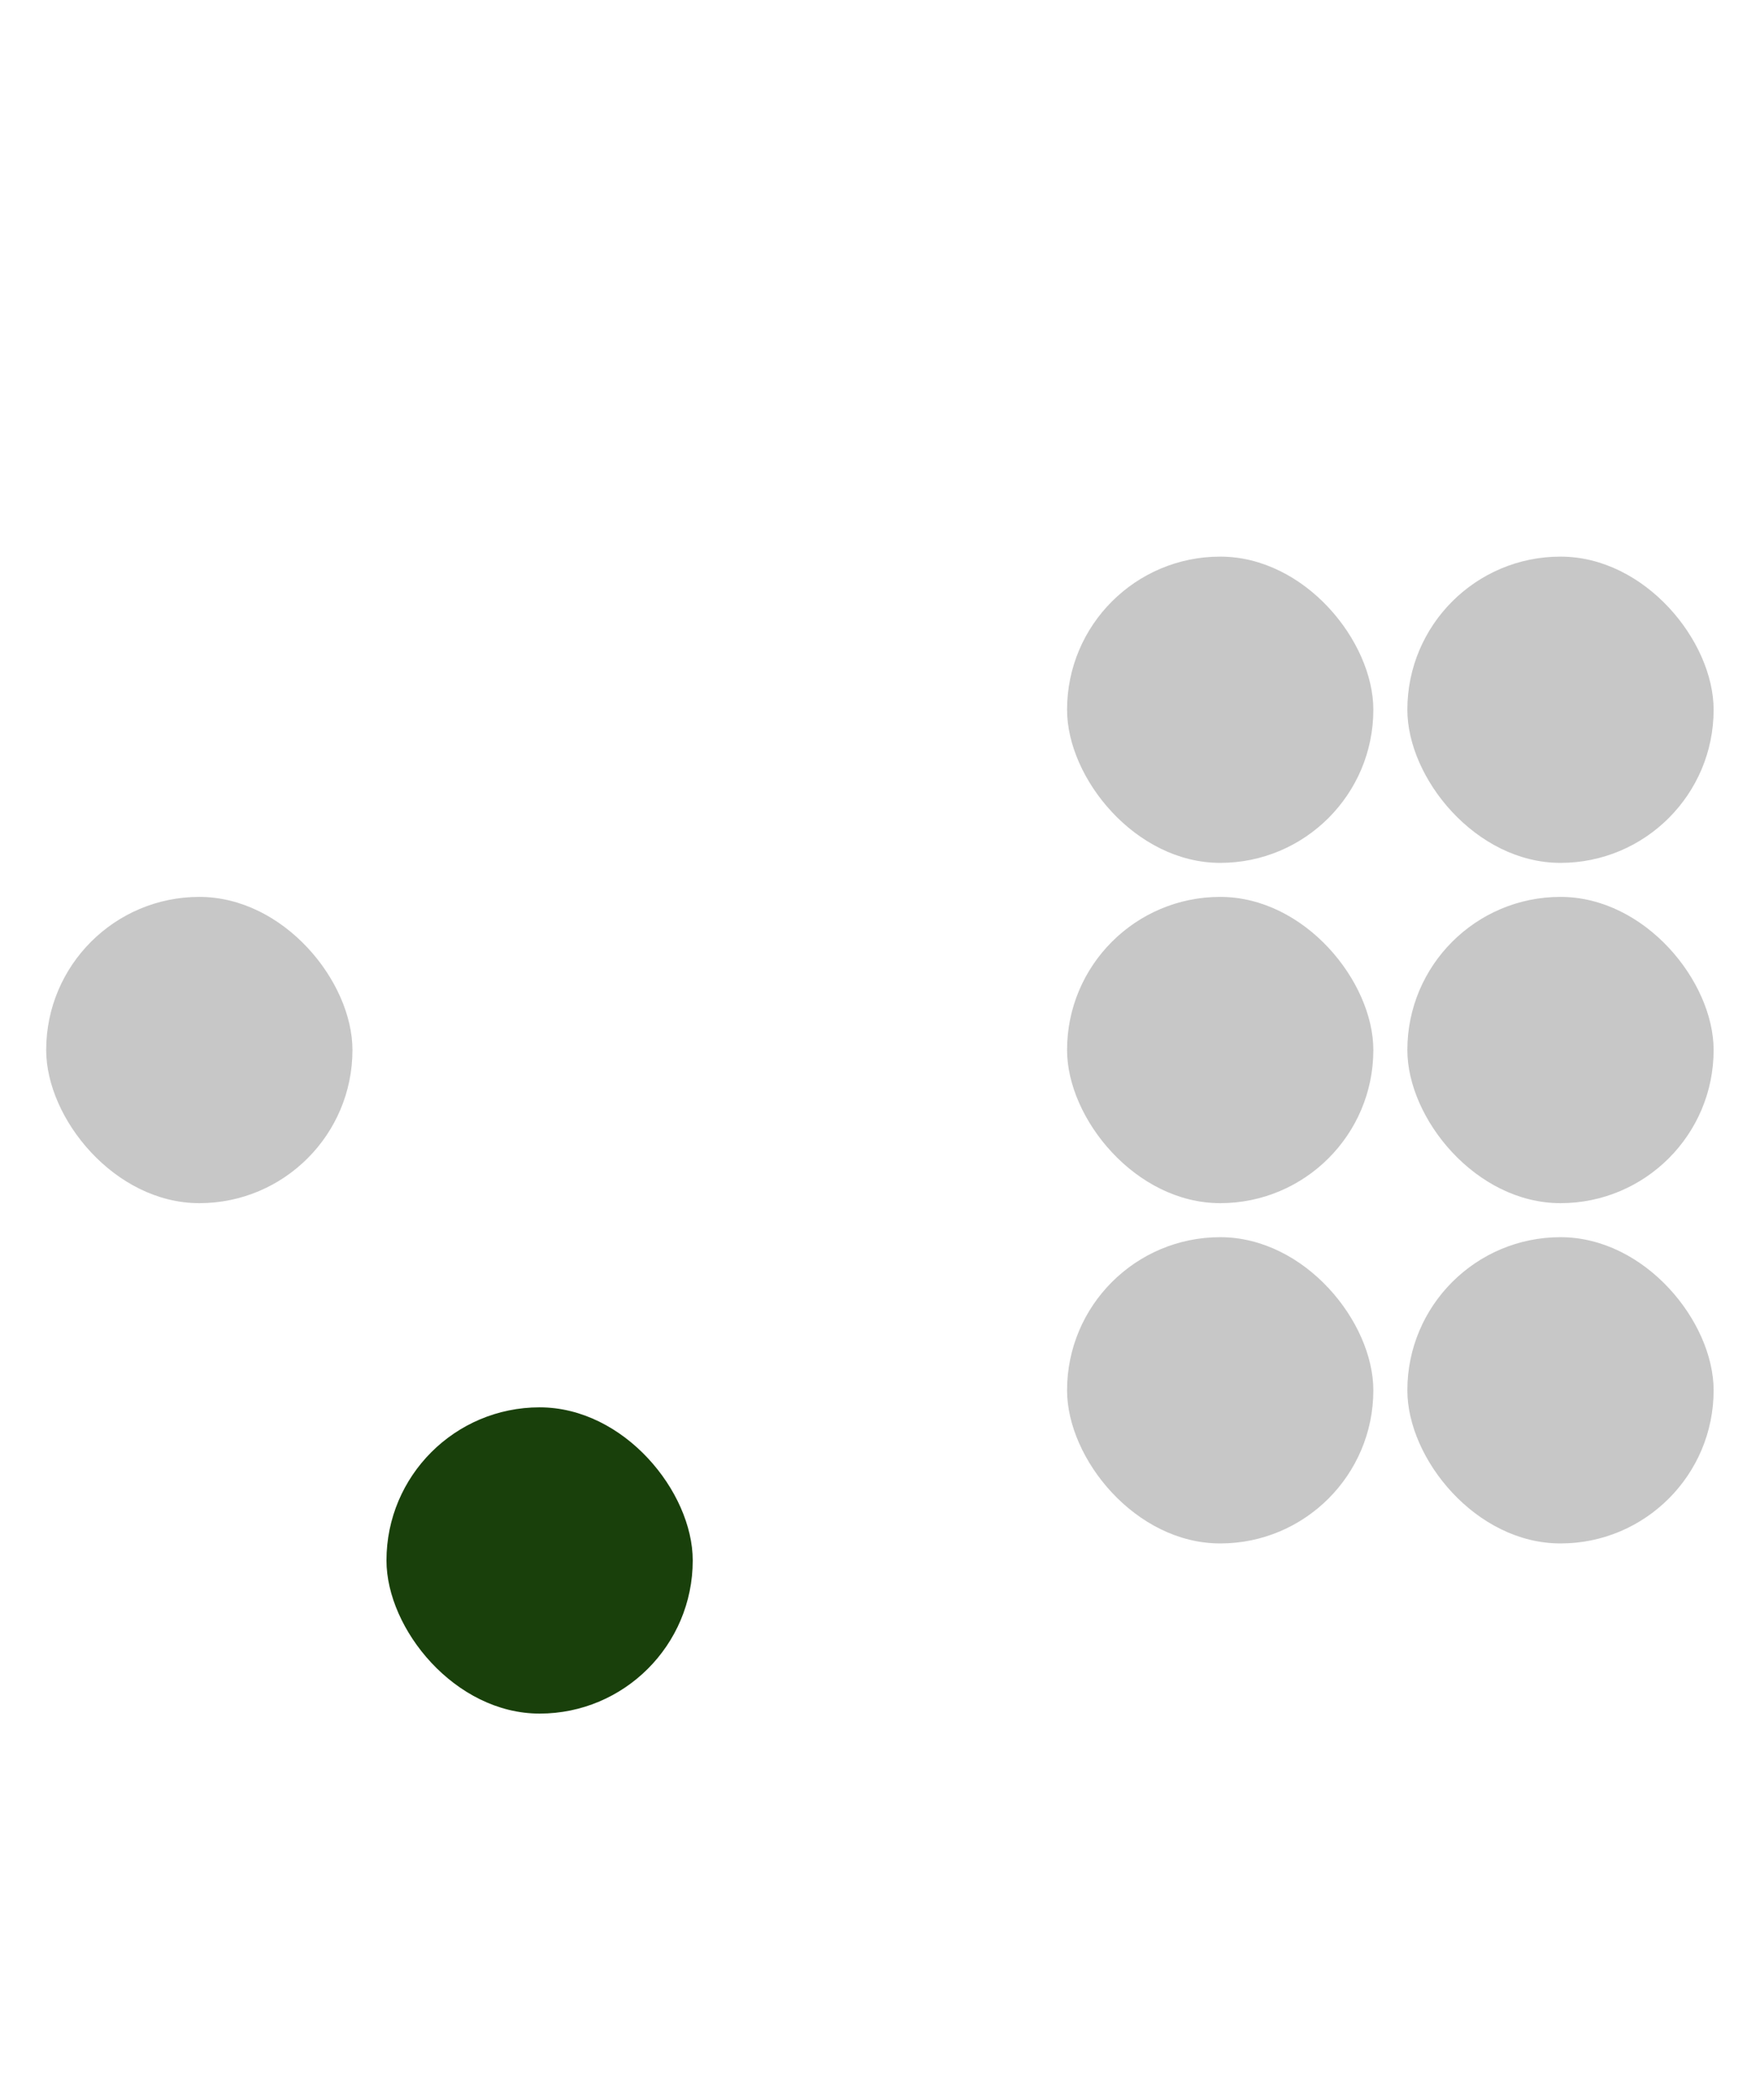 <?xml version="1.0" encoding="UTF-8" standalone="no"?>
<svg xmlns:svg="http://www.w3.org/2000/svg"
xmlns="http://www.w3.org/2000/svg" version="1.1"
width="301.7" height="360.0">
<!-- Created with the Wikimedia westminster parliament diagram creator (http://parliamentdiagram.toolforge.org/westminsterinputform.html) -->
<g id="diagram">
  <g id="headbench">
  <g style="fill:#C7C7C7" id="Speaker">
    <rect x="7.917" y="153.75" rx="26.25" ry="26.25" width="52.50" height="52.50"/>
  </g>
  </g>
  <g id="leftbench">
  </g>
  <g id="rightbench">
  <g style="fill:#19400B" id="British Federation of Labour">
    <rect x="66.25" y="241.25" rx="26.25" ry="26.25" width="52.50" height="52.50"/>
  </g>
  </g>
  <g id="centerbench">
  <g style="fill:#C7C7C7" id="Crossbench">
    <rect x="182.917" y="95.417" rx="26.25" ry="26.25" width="52.50" height="52.50"/>
    <rect x="241.25" y="95.417" rx="26.25" ry="26.25" width="52.50" height="52.50"/>
    <rect x="182.917" y="153.75" rx="26.25" ry="26.25" width="52.50" height="52.50"/>
    <rect x="241.25" y="153.75" rx="26.25" ry="26.25" width="52.50" height="52.50"/>
    <rect x="182.917" y="212.083" rx="26.25" ry="26.25" width="52.50" height="52.50"/>
    <rect x="241.25" y="212.083" rx="26.25" ry="26.25" width="52.50" height="52.50"/>
  </g>
  </g>
</g>
</svg>
